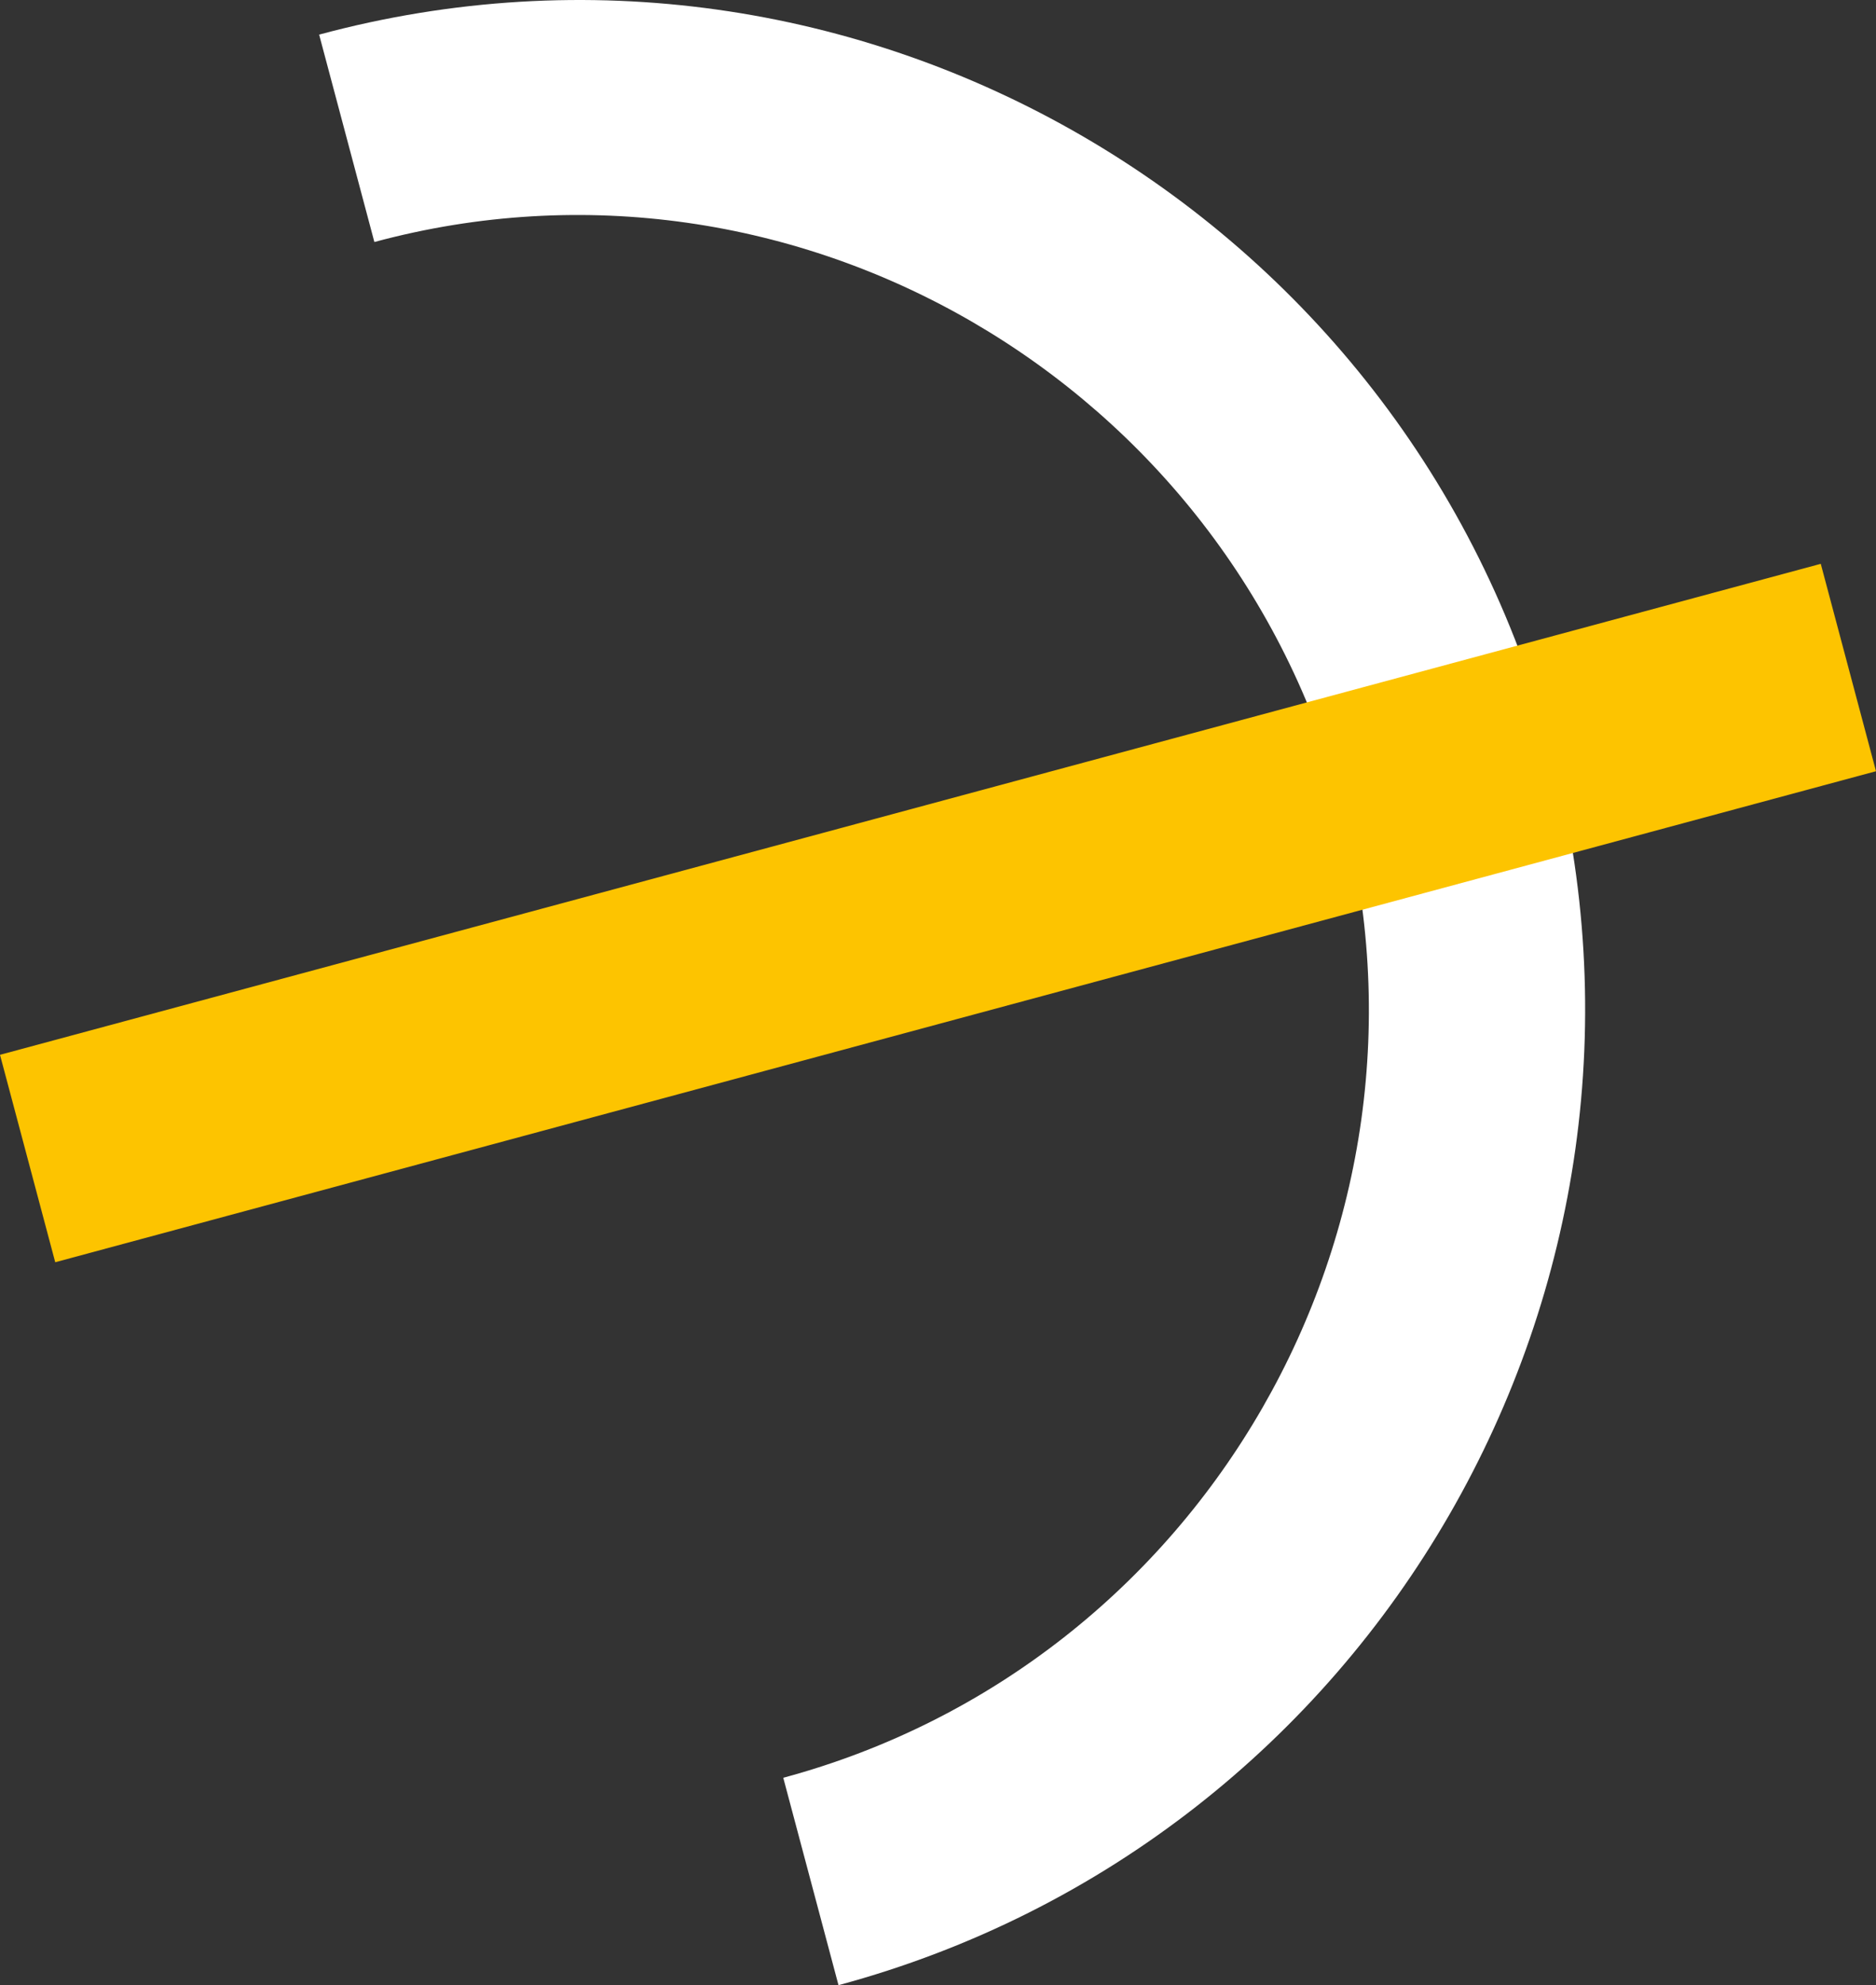 <svg xmlns="http://www.w3.org/2000/svg" width="52" height="55" viewBox="0 0 52 55" fill="none"><rect x="0" y="0" width="52" height="55" fill="#333333" stroke="none"/><path d="M23.242 55L21.711 49.254C33.369 46.112 40.317 34.027 37.197 22.317C34.078 10.607 22.035 3.563 10.377 6.705L8.846 0.959C23.69 -3.042 39.018 5.845 42.99 20.756C46.962 35.666 38.086 50.999 23.242 55Z" fill="white"></path><path d="M50.469 15.621L0 29.224L1.531 34.971L52 21.367L50.469 15.621Z" fill="#FDC400"></path></svg>